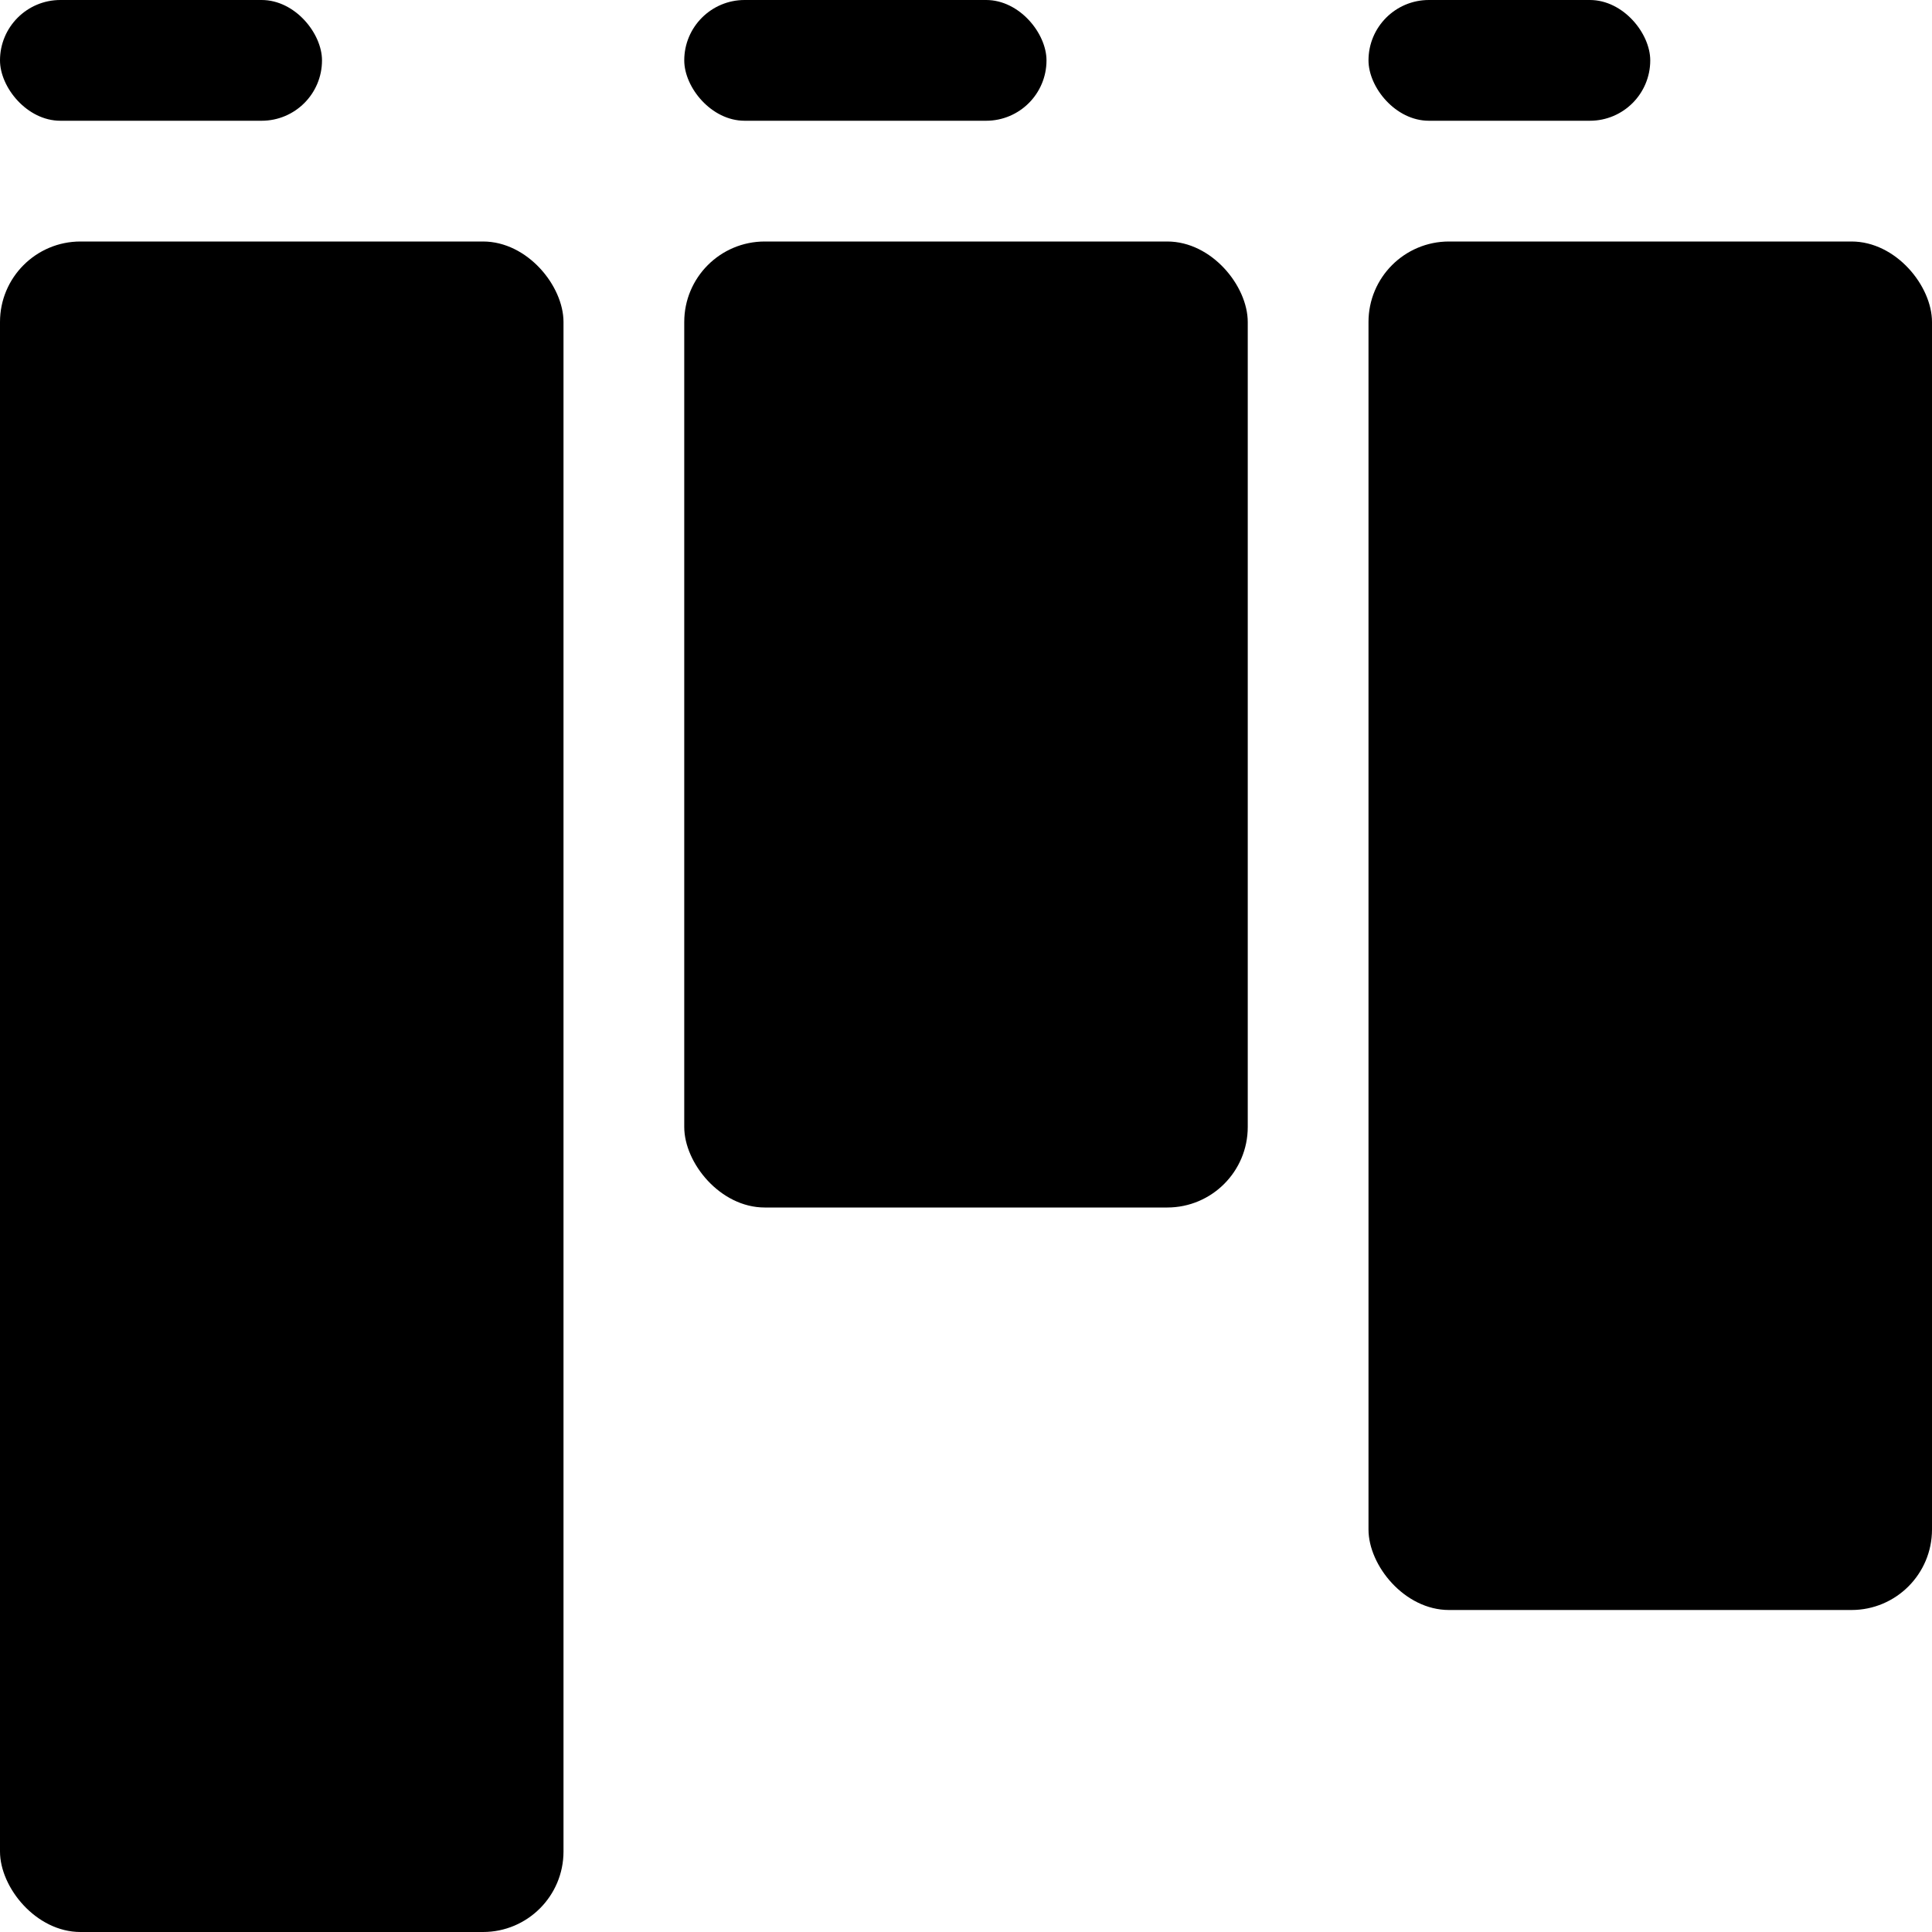 <svg width="48" height="48" viewBox="0 0 48 48" fill="none" xmlns="http://www.w3.org/2000/svg">
<rect y="6" width="14" height="42" rx="2" fill="black"/>
<rect x="17" y="6" width="14" height="24" rx="2" fill="black"/>
<rect x="34" y="6" width="14" height="34" rx="2" fill="black"/>
<rect width="8" height="3" rx="1.5" fill="black"/>
<rect x="17" width="9" height="3" rx="1.5" fill="black"/>
<rect x="34" width="7" height="3" rx="1.5" fill="black"/>
</svg>
